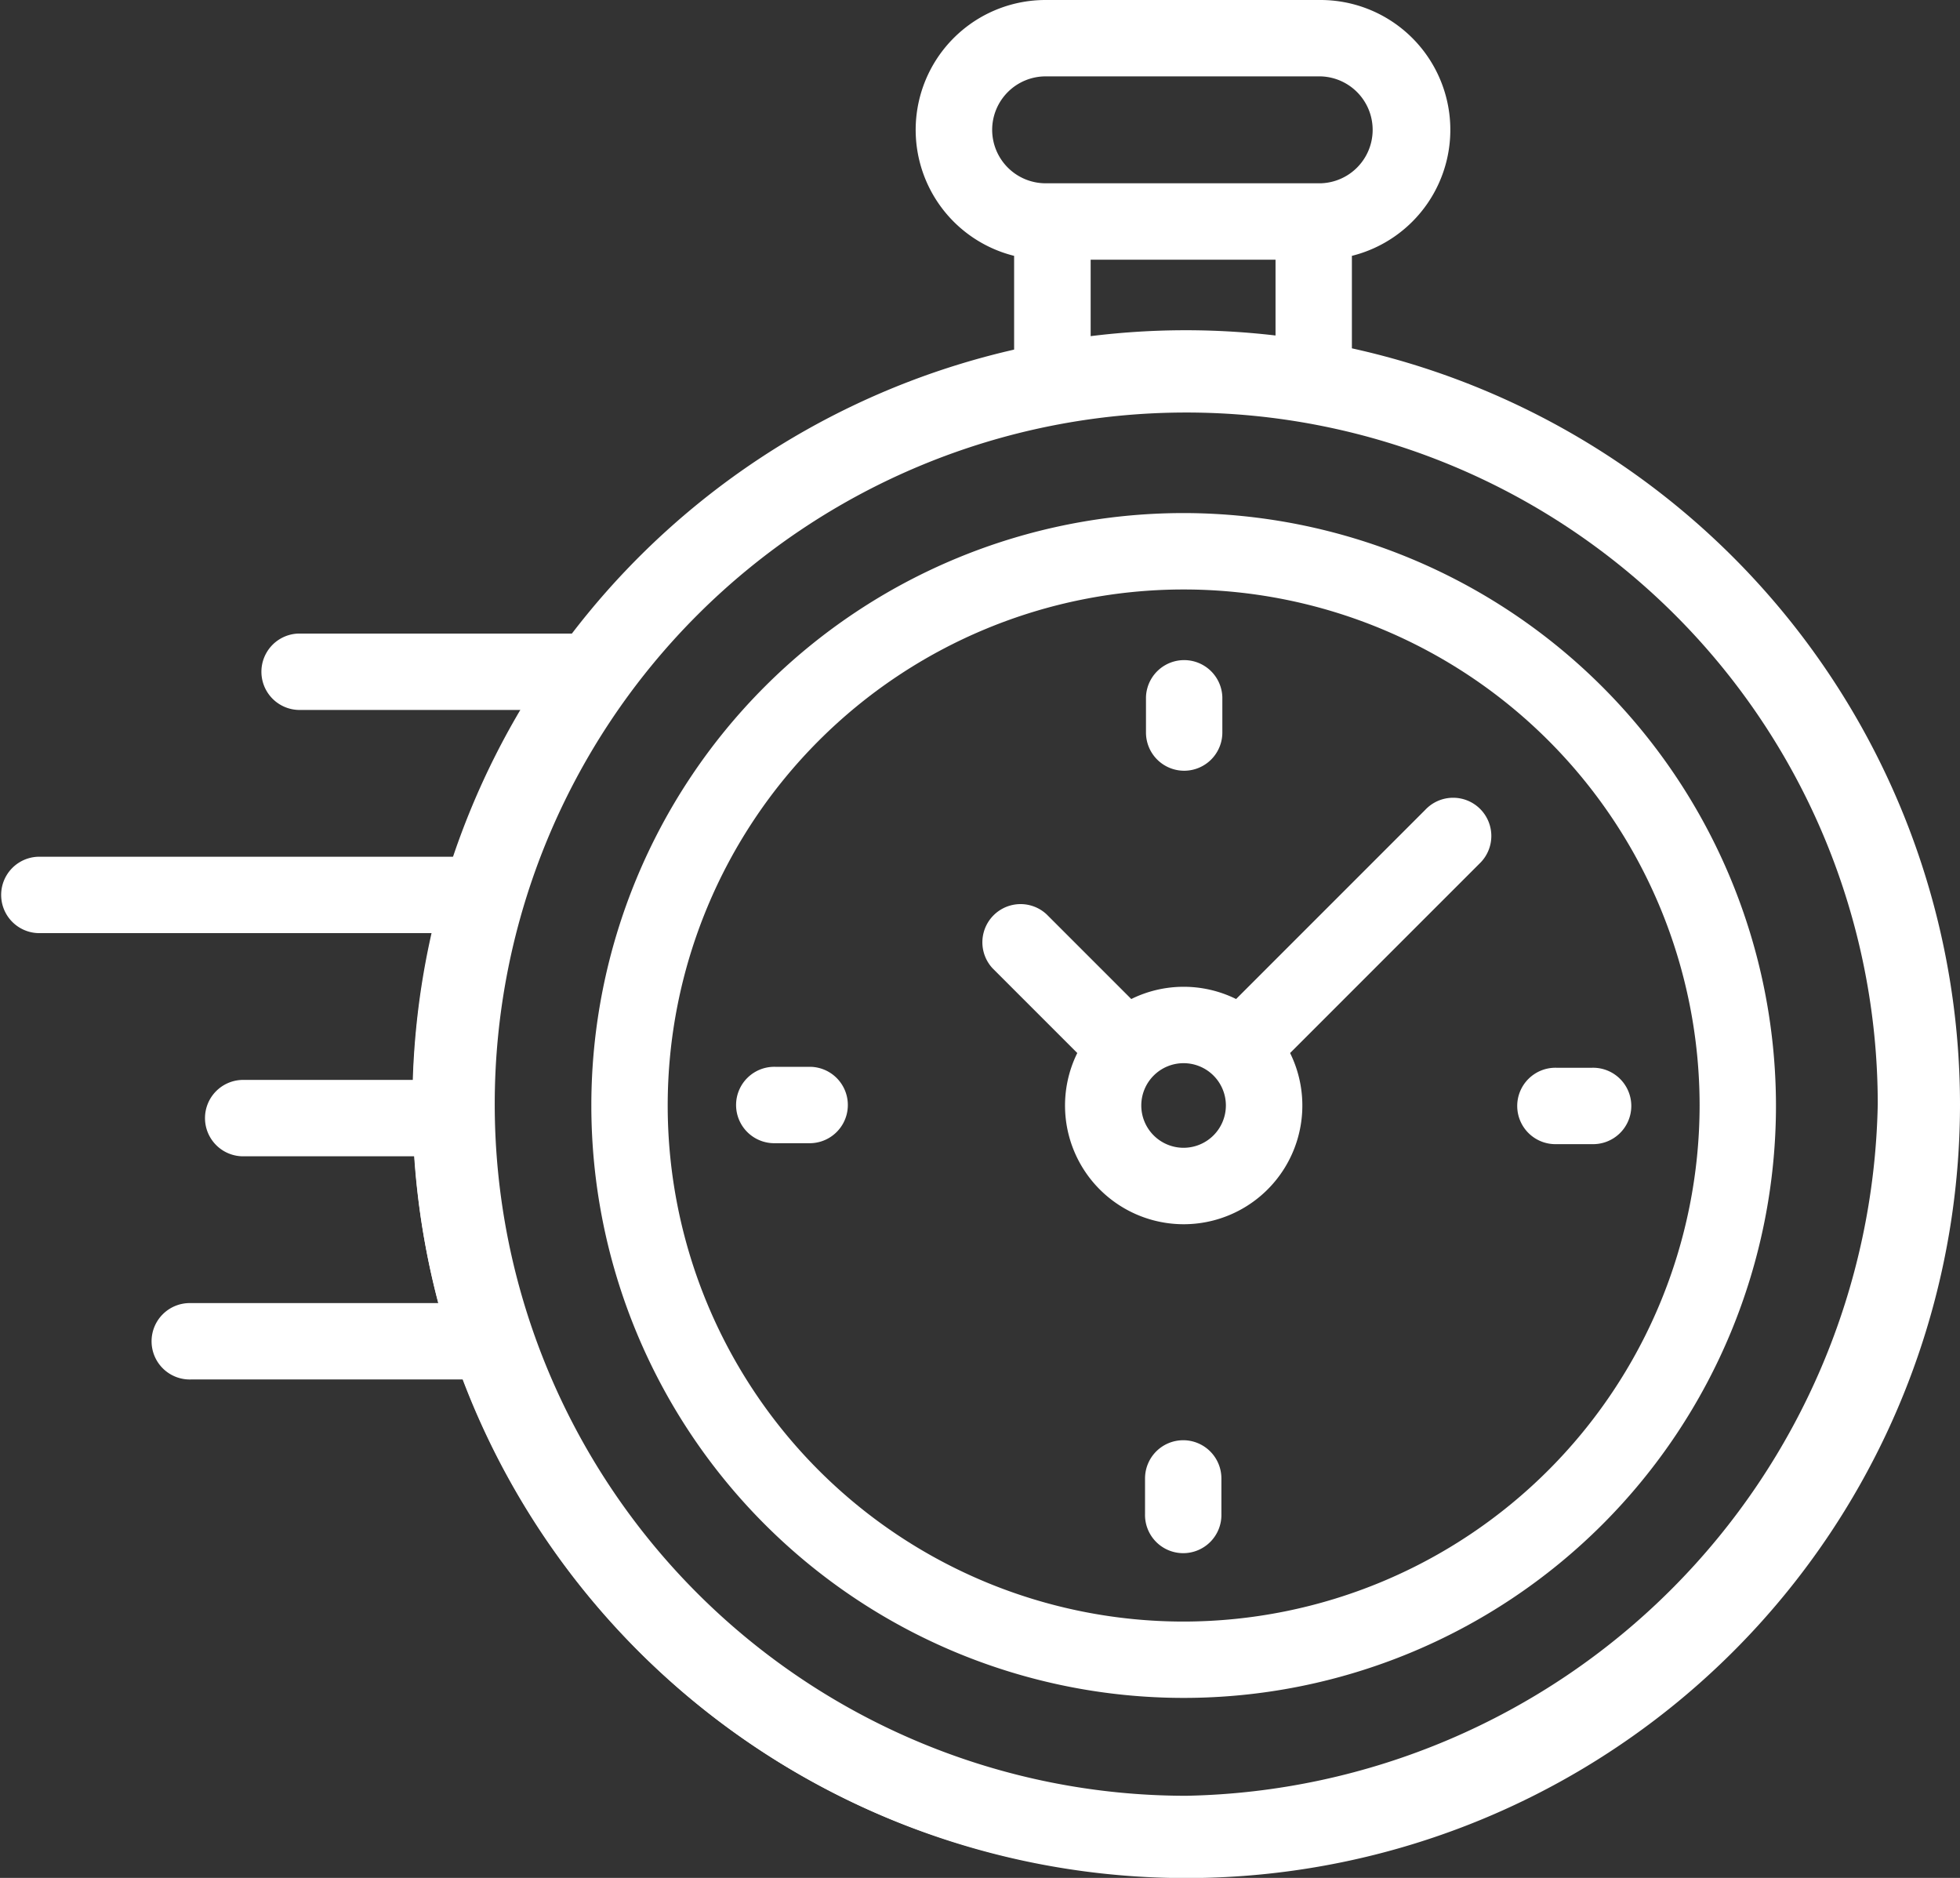 <svg id="shortLeadTime" xmlns="http://www.w3.org/2000/svg" width="55.979" height="53.625" viewBox="0 0 55.979 53.625">
  <rect x="0" y="0" width="55.979" height="53.625" fill="#333333" stroke="none"/>
  <g id="XMLID_386_" transform="translate(0 0)">
    <path id="XMLID_389_" d="M55.727,39.639a22.011,22.011,0,0,0-17.116-19.3V17.568a3.708,3.708,0,0,0-.895-7.306H29.864a3.708,3.708,0,0,0-.9,7.306v2.779A21.9,21.9,0,0,0,18.23,26.254a22.134,22.134,0,0,0-1.852,2.1c-.027,0-.055,0-.083,0H8.524a1.091,1.091,0,0,0,0,2.181h6.37a21.862,21.862,0,0,0-1.935,4.192H1.091a1.091,1.091,0,0,0,0,2.181H12.343A22.173,22.173,0,0,0,11.8,41.1H6.979a1.091,1.091,0,1,0,0,2.181h4.857a22.141,22.141,0,0,0,.681,4.192H5.453a1.091,1.091,0,1,0,0,2.181h7.761a22.026,22.026,0,0,0,18.415,14.1q1.081.107,2.161.106a22.082,22.082,0,0,0,12.022-3.553,1.091,1.091,0,1,0-1.19-1.828,19.848,19.848,0,1,1,5.846-5.853A1.09,1.09,0,1,0,52.3,53.812,22.1,22.1,0,0,0,55.727,39.639ZM28.337,13.97a1.528,1.528,0,0,1,1.527-1.527h7.852a1.527,1.527,0,0,1,0,3.053H29.864A1.528,1.528,0,0,1,28.337,13.97Zm2.813,6V17.678h5.28v2.29A22.22,22.22,0,0,0,31.15,19.971Z" transform="translate(0 -10.262)" fill="#fff"/>
    <path id="XMLID_394_" d="M171.789,144.609a16.917,16.917,0,1,0,16.917,16.917A16.936,16.936,0,0,0,171.789,144.609Zm0,31.654a14.736,14.736,0,1,1,14.736-14.736A14.753,14.753,0,0,1,171.789,176.263Z" transform="translate(-137.983 -129.958)" fill="#fff"/>
    <path id="XMLID_394_2" data-name="XMLID_394_" d="M176.972,144.609a22.1,22.1,0,1,0,22.1,22.1A22.124,22.124,0,0,0,176.972,144.609Zm0,41.85a19.75,19.75,0,1,1,19.751-19.752A20.139,20.139,0,0,1,176.972,186.459Z" transform="translate(-143.093 -135.179)" fill="#fff"/>
    <path id="XMLID_397_" d="M269.71,219.731l-5.4,5.4a3.38,3.38,0,0,0-2.994,0l-2.417-2.417a1.091,1.091,0,0,0-1.542,1.542l2.417,2.417a3.389,3.389,0,1,0,6.078,0l5.243-5.243h0l.158-.158a1.091,1.091,0,1,0-1.542-1.542Zm-6.9,9.648a1.208,1.208,0,1,1,1.208-1.208A1.209,1.209,0,0,1,262.812,229.379Z" transform="translate(-229.006 -196.603)" fill="#fff"/>
    <path id="XMLID_398_" d="M399.756,289.86h-1.01a1.091,1.091,0,1,0,0,2.181h1.01a1.091,1.091,0,1,0,0-2.181Z" transform="translate(-354.289 -259.369)" fill="#fff"/>
    <path id="XMLID_399_" d="M195.183,289.616h-1.01a1.091,1.091,0,1,0,0,2.181h1.01a1.091,1.091,0,0,0,0-2.181Z" transform="translate(-172.026 -259.152)" fill="#fff"/>
    <path id="XMLID_400_" d="M301.214,186.01a1.091,1.091,0,0,0,1.091-1.091v-1.01a1.091,1.091,0,0,0-2.181,0v1.01A1.091,1.091,0,0,0,301.214,186.01Z" transform="translate(-267.394 -164.001)" fill="#fff"/>
    <path id="XMLID_424_" d="M300.97,387.393a1.091,1.091,0,0,0-1.091,1.091v1.01a1.091,1.091,0,1,0,2.181,0v-1.01A1.091,1.091,0,0,0,300.97,387.393Z" transform="translate(-267.176 -346.266)" fill="#fff"/>
  </g>
</svg>
